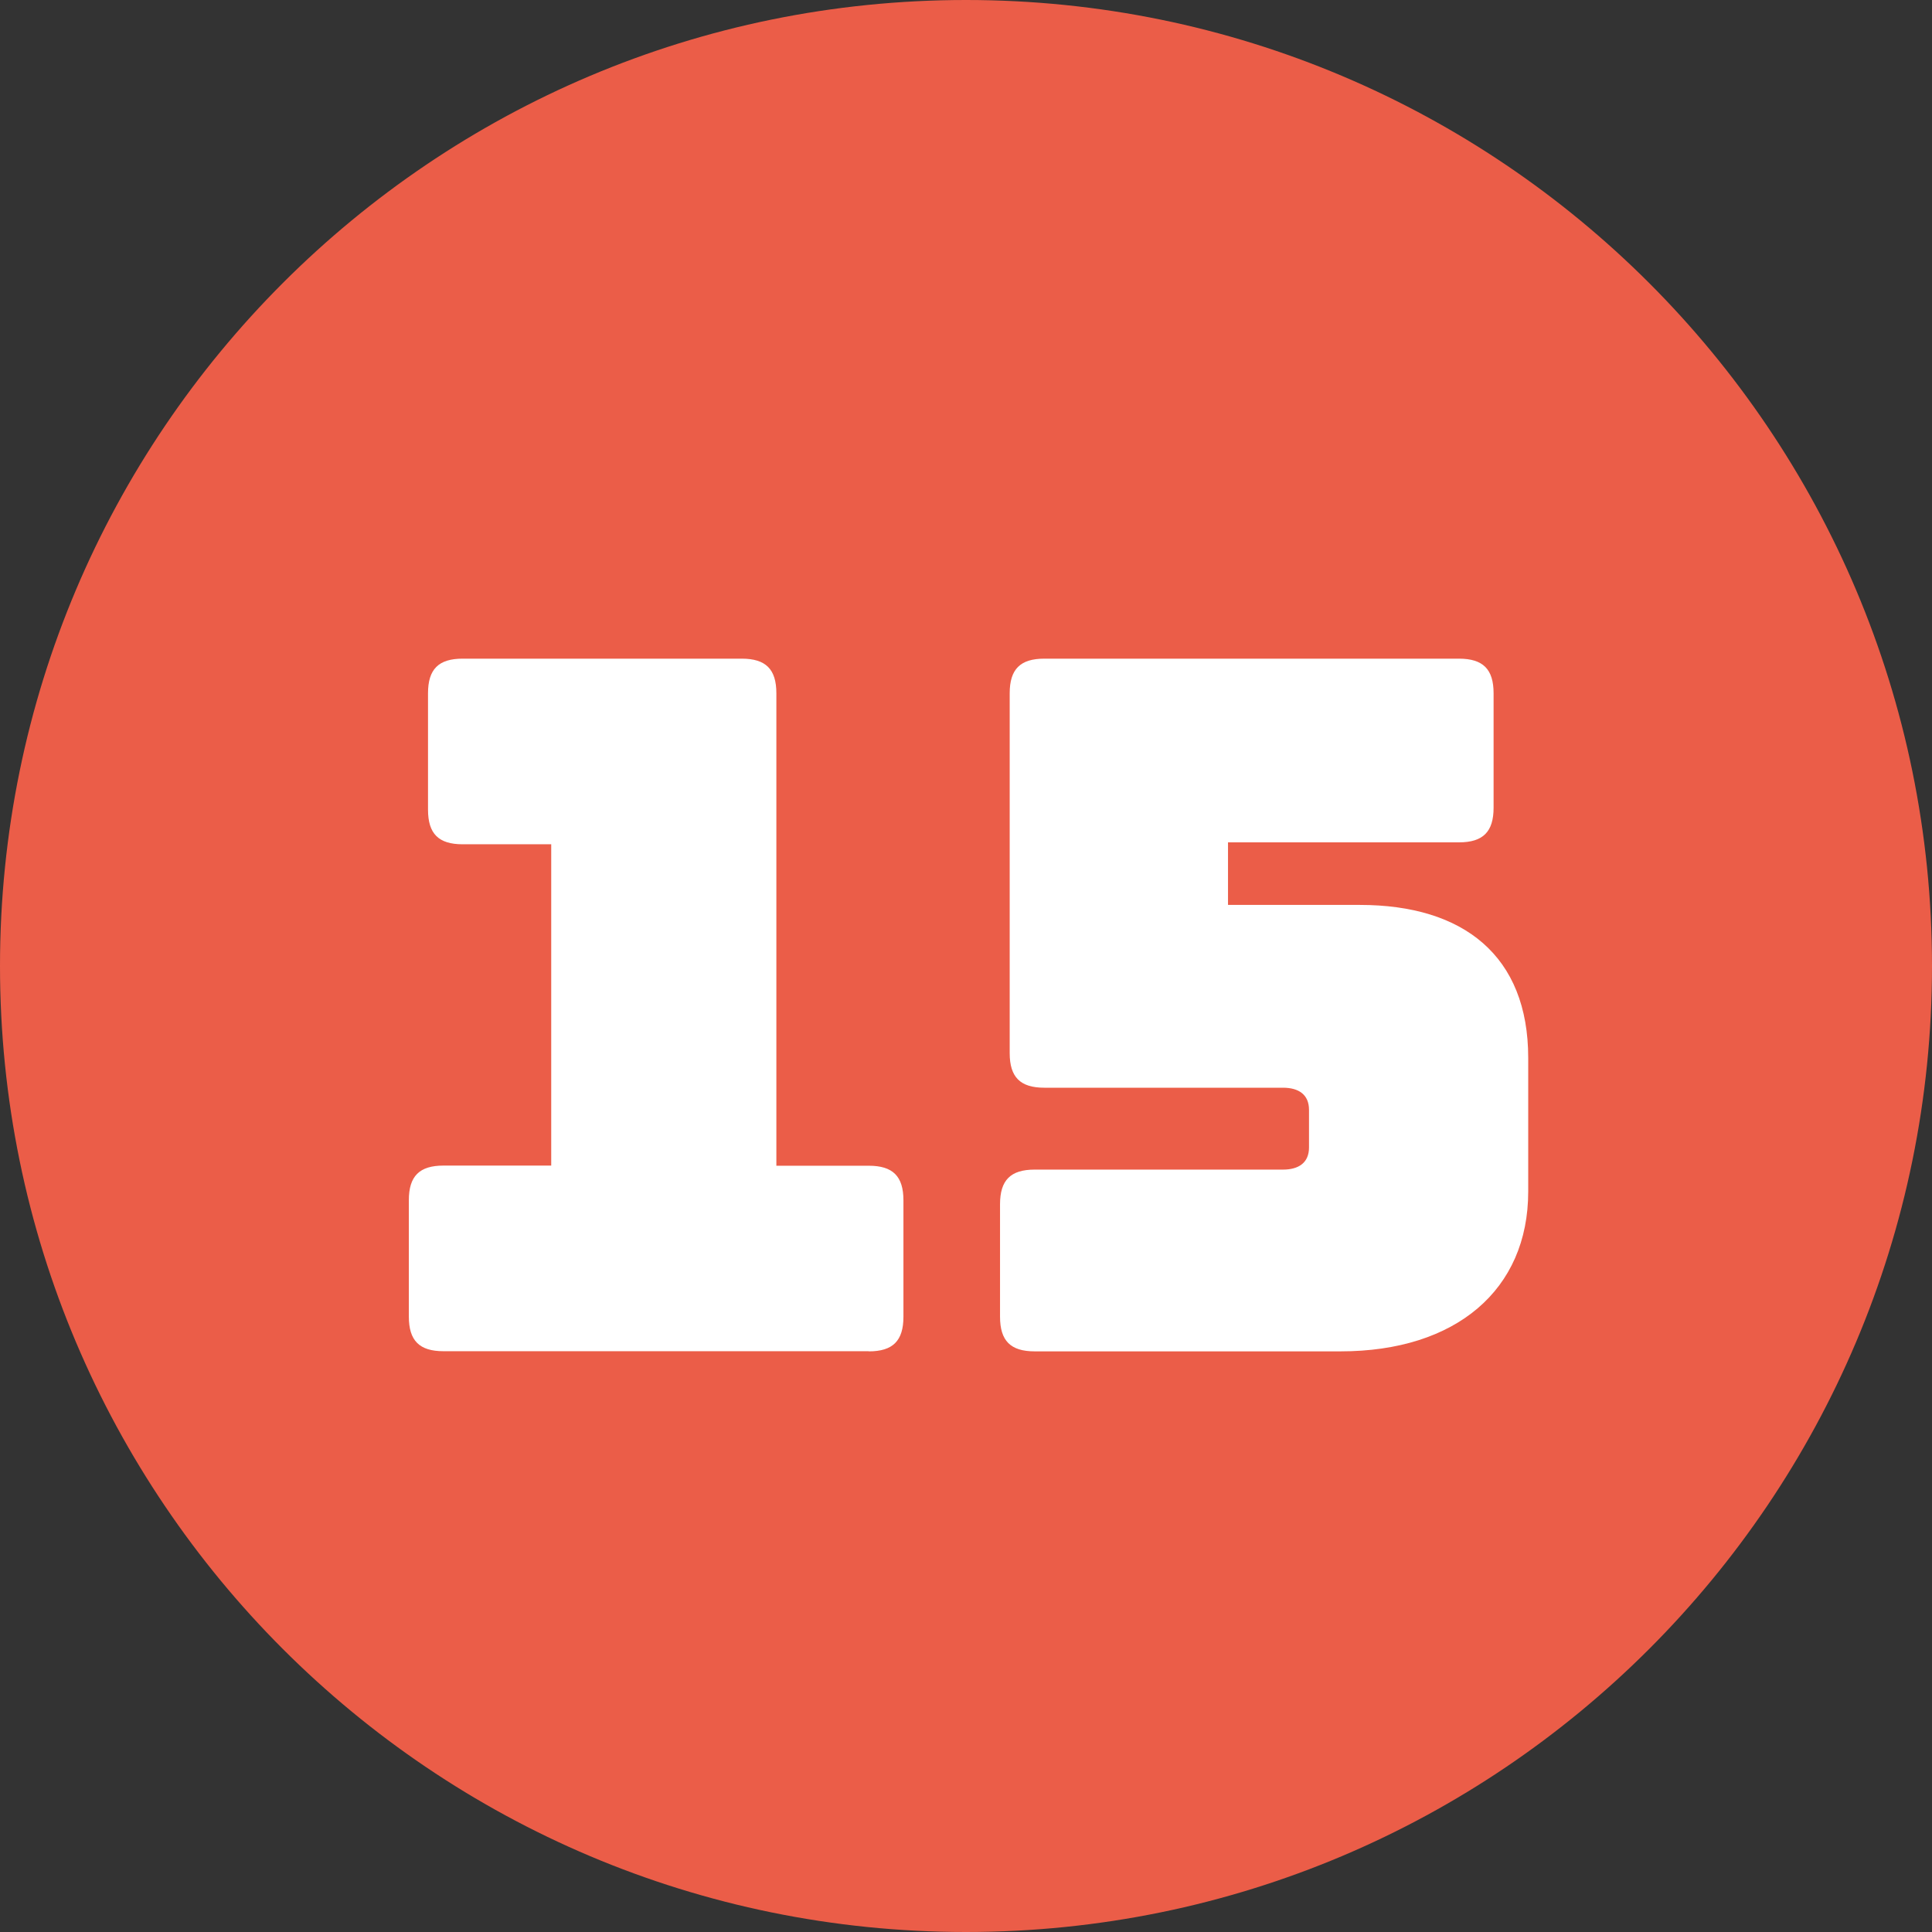 <?xml version="1.0" encoding="UTF-8"?><svg preserveAspectRatio="xMidYMid slice" width="160px" height="160px" id="Ebene_1" xmlns="http://www.w3.org/2000/svg" xmlns:xlink="http://www.w3.org/1999/xlink" viewBox="0 0 130 130"><rect x="0" y="0" width="130" height="130" fill="#333333" stroke="none"/><defs><clipPath id="clippath"><rect width="130" height="130" style="fill:none;"/></clipPath></defs><g style="clip-path:url(#clippath); fill:none;"><path d="m65,130c35.9,0,65-29.1,65-65S100.9,0,65,0,0,29.1,0,65s29.1,65,65,65" style="fill:#eb5d48;"/><path d="m90.2,90.93c7.77,0,12.63-4.14,12.63-10.75v-9c0-6.86-4.34-10.29-11.33-10.29h-8.87v-4.21h15.54c1.62,0,2.33-.71,2.33-2.33v-7.7c0-1.62-.71-2.33-2.33-2.33h-27.9c-1.62,0-2.33.71-2.33,2.33v24.21c0,1.62.71,2.33,2.33,2.33h16.06c1.04,0,1.75.45,1.75,1.49v2.53c0,1.04-.71,1.49-1.75,1.49h-16.71c-1.62,0-2.33.71-2.33,2.33v7.57c0,1.62.71,2.33,2.33,2.33h20.59Zm-31.74,0c1.62,0,2.33-.71,2.33-2.33v-7.83c0-1.62-.71-2.33-2.33-2.33h-6.22v-31.79c0-1.62-.71-2.33-2.33-2.33h-18.78c-1.62,0-2.33.71-2.33,2.33v7.83c0,1.62.71,2.33,2.33,2.33h5.96v21.62h-7.25c-1.62,0-2.33.71-2.33,2.33v7.83c0,1.62.71,2.33,2.33,2.33h28.62Z" style="fill:#fff;"/></g></svg>